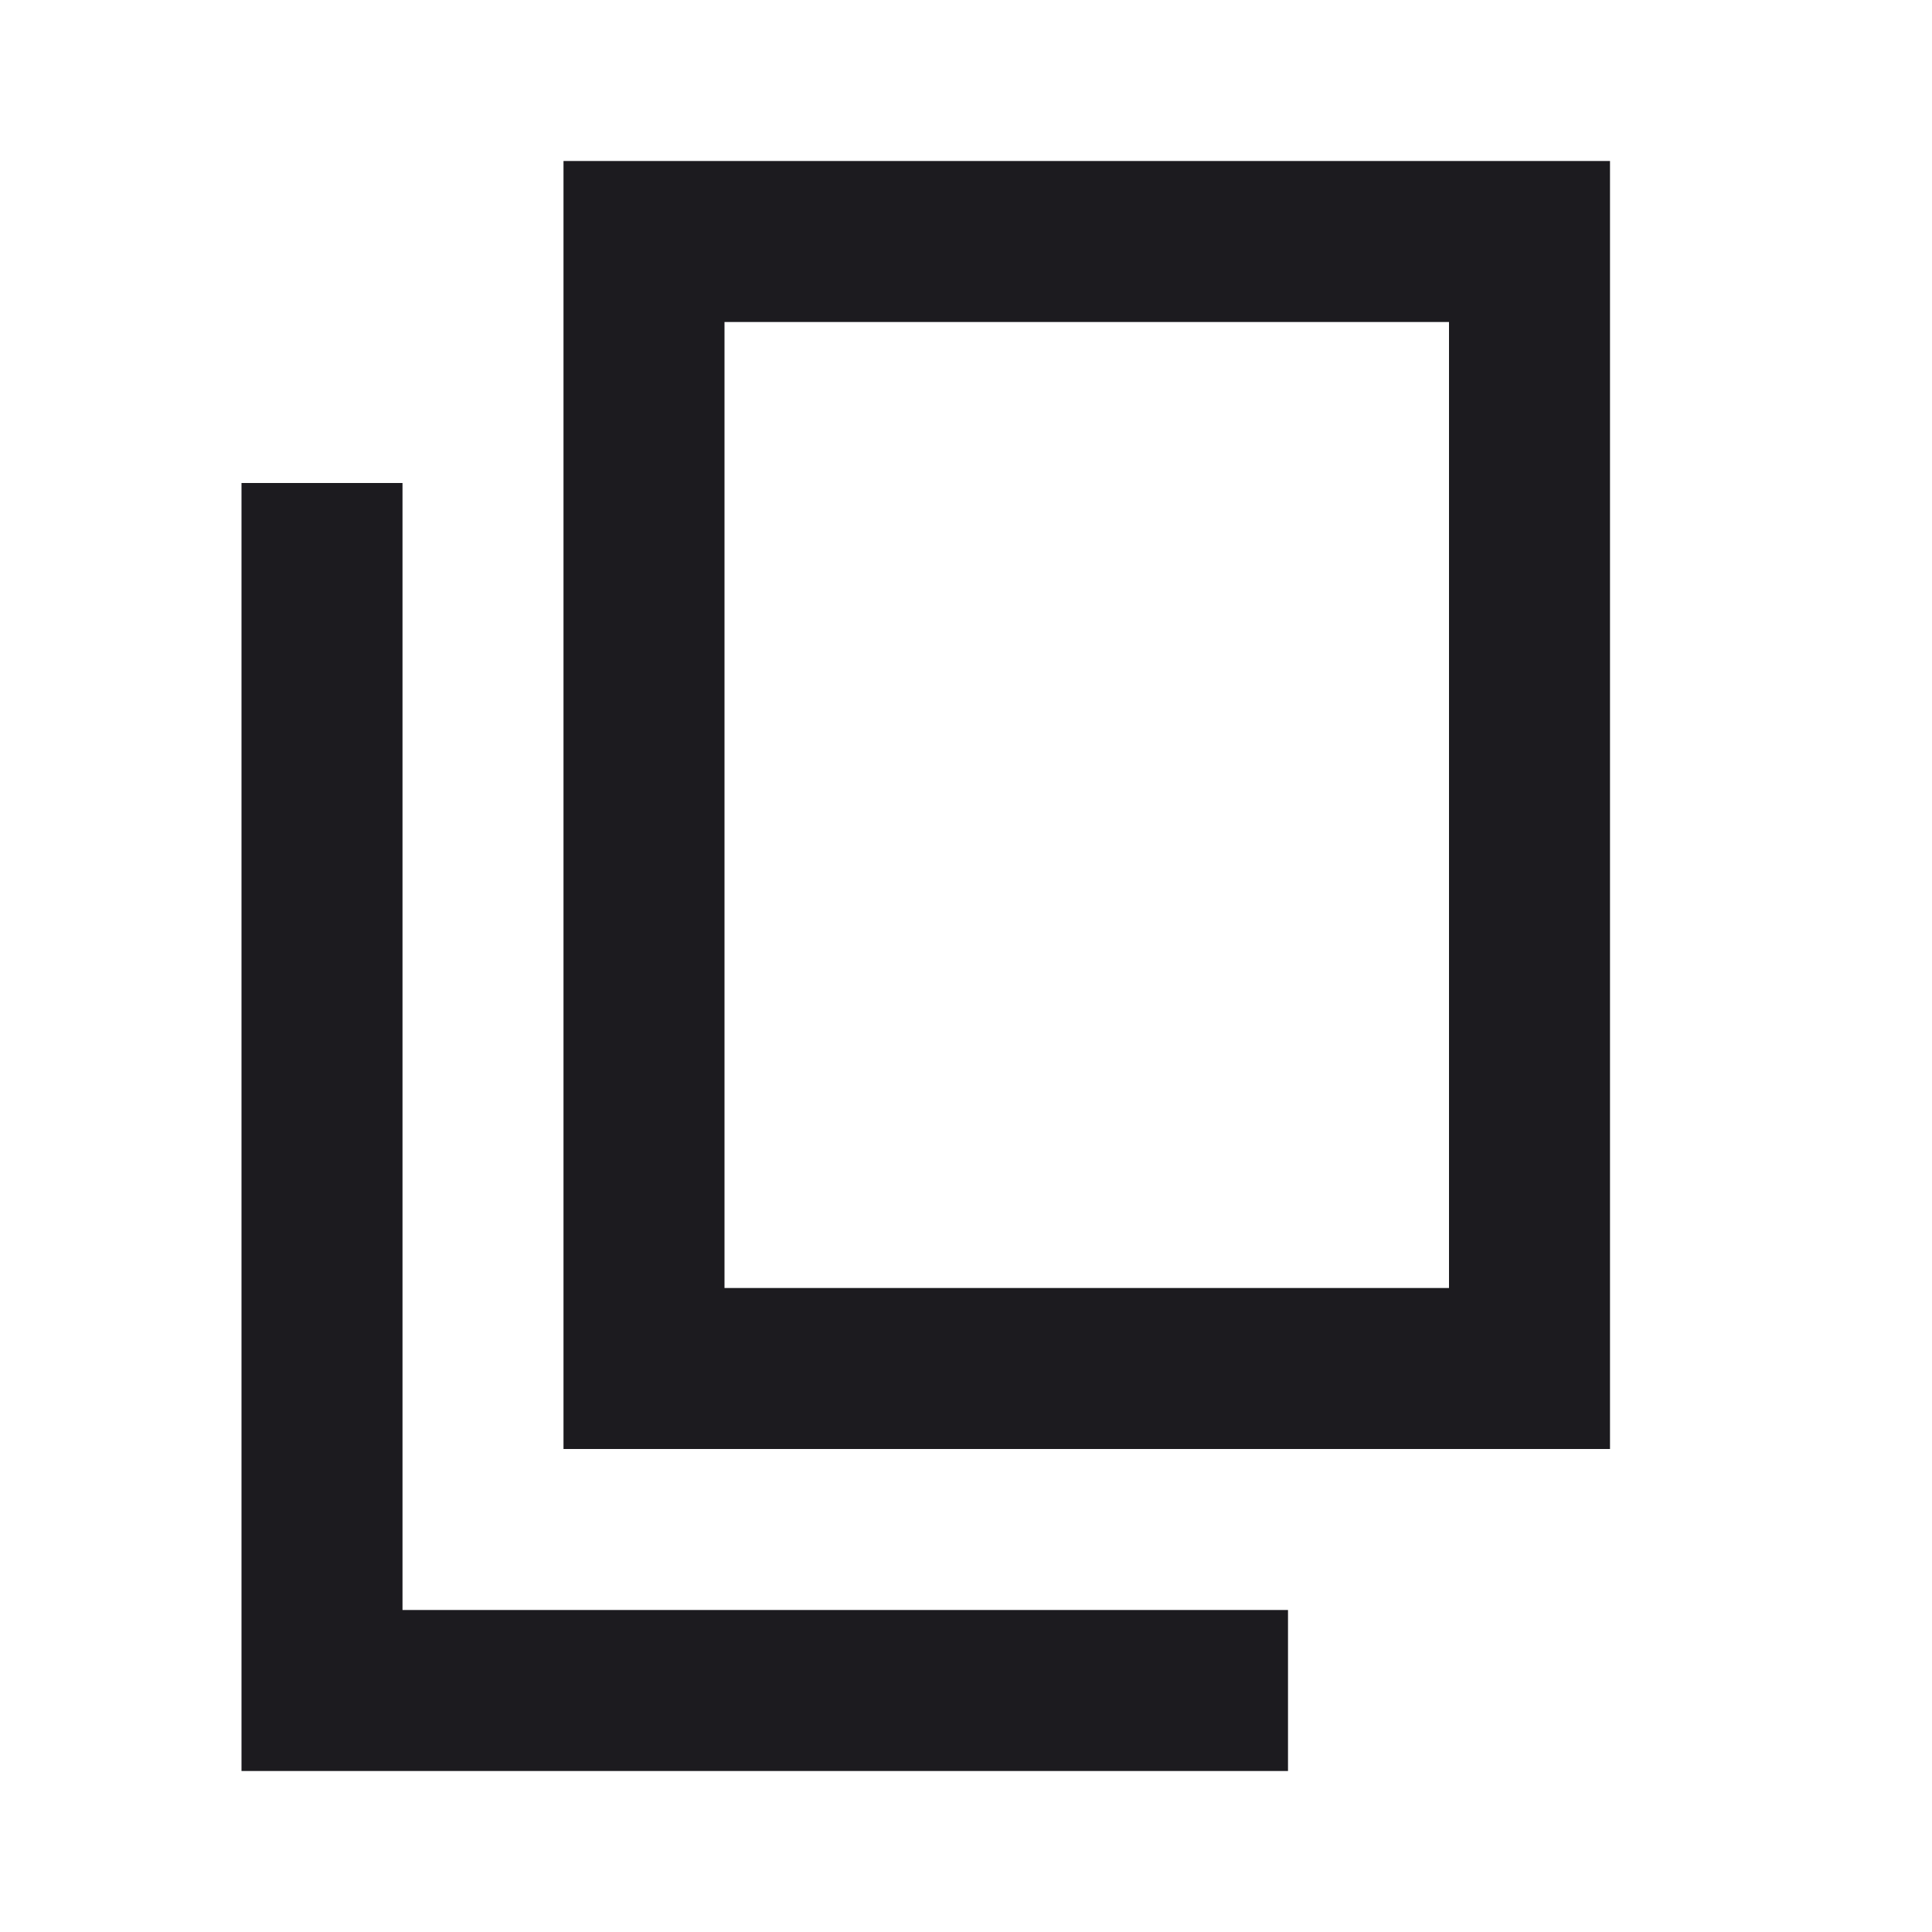 <svg width="36" height="36" viewBox="0 0 36 36" fill="none" xmlns="http://www.w3.org/2000/svg">
<mask id="mask0_462_1649" style="mask-type:alpha" maskUnits="userSpaceOnUse" x="0" y="0" width="36" height="36">
<rect width="36" height="36" fill="#D9D9D9"/>
</mask>
<g mask="url(#mask0_462_1649)">
<path d="M10.5 27V3H30V27H10.5ZM13.5 24H27V6H13.5V24ZM4.5 33V9H7.5V30H24V33H4.5Z" fill="#1C1B1F"/>
</g>
</svg>
